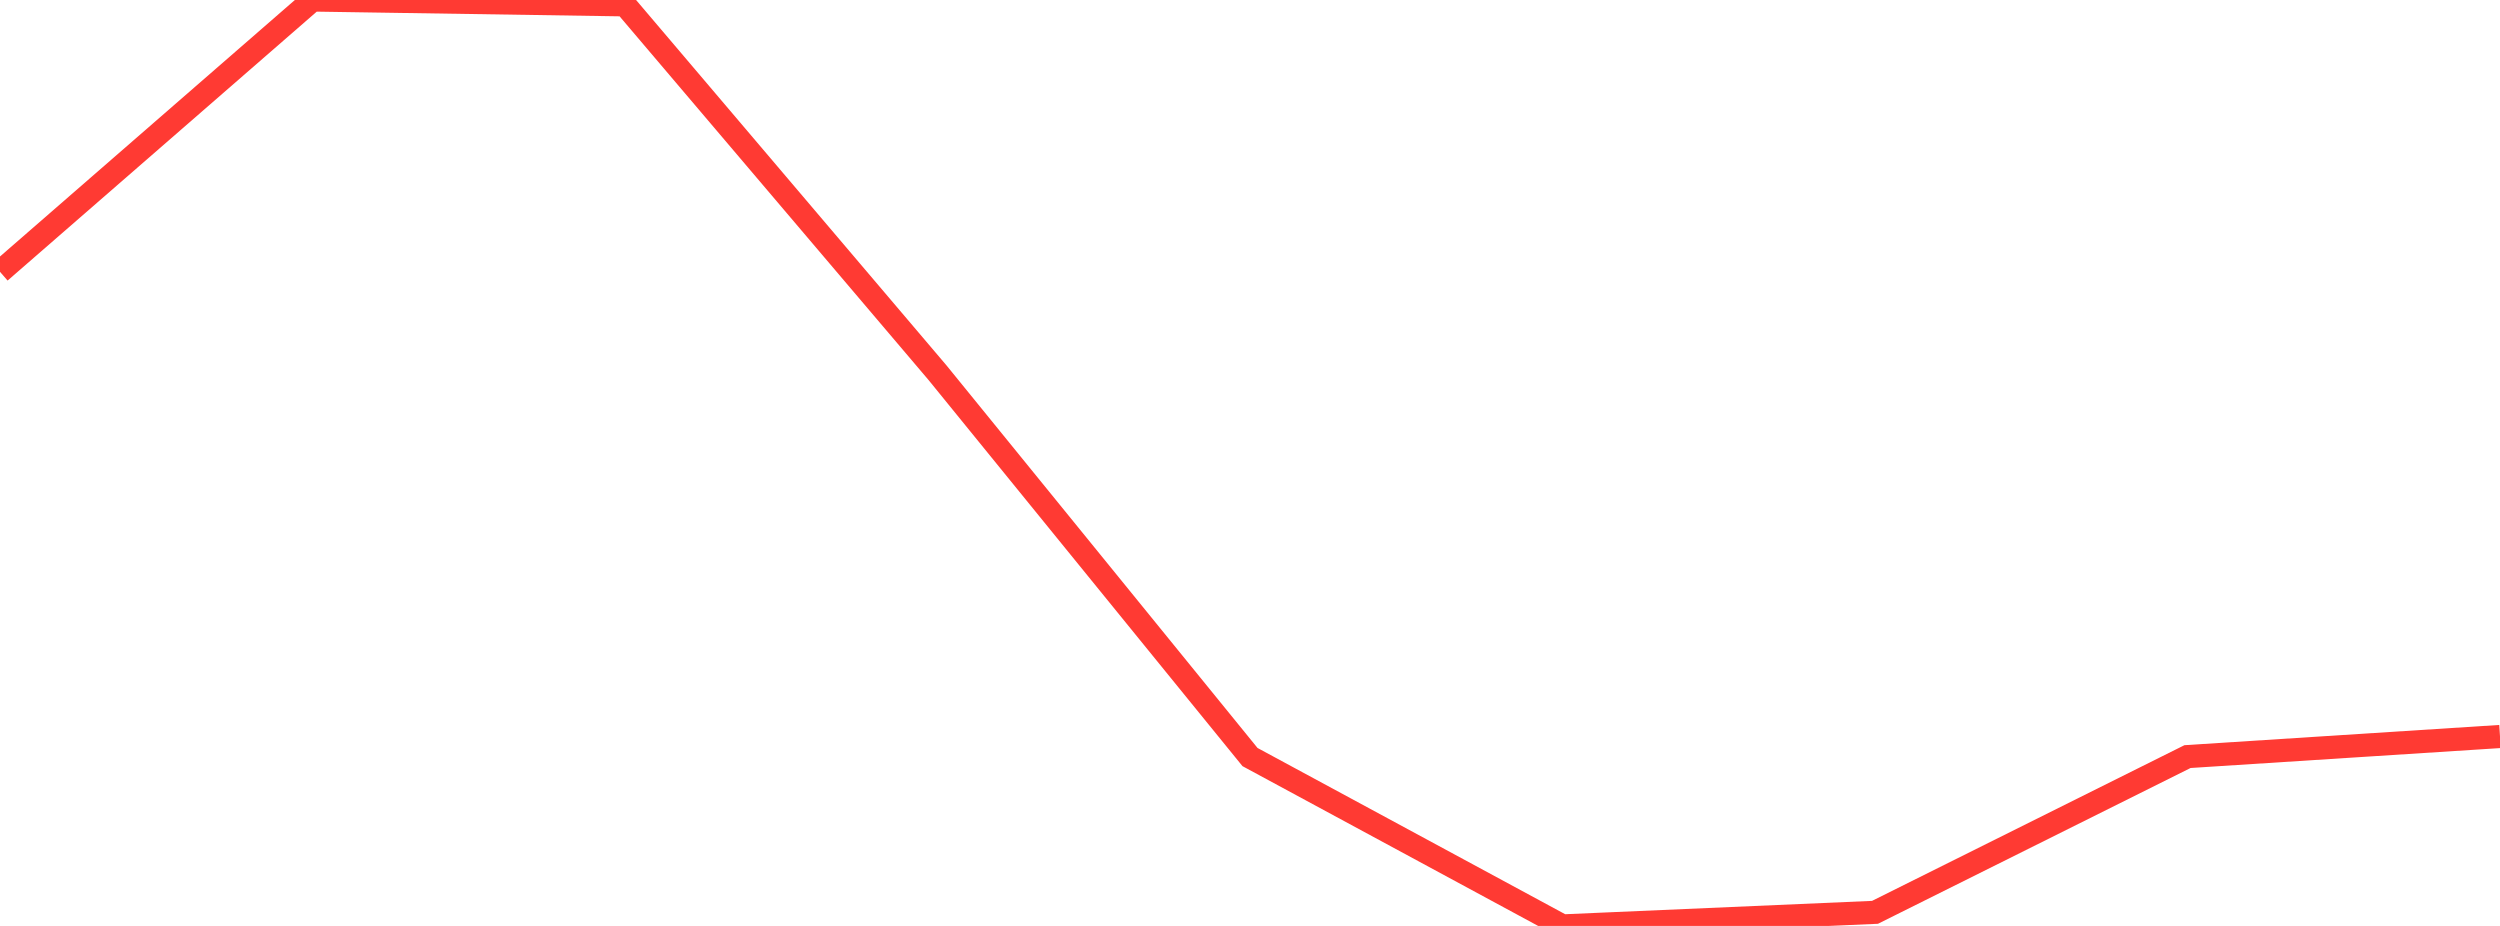 <?xml version="1.0" standalone="no"?>
<!DOCTYPE svg PUBLIC "-//W3C//DTD SVG 1.1//EN" "http://www.w3.org/Graphics/SVG/1.1/DTD/svg11.dtd">

<svg width="135" height="50" viewBox="0 0 135 50" preserveAspectRatio="none" 
  xmlns="http://www.w3.org/2000/svg"
  xmlns:xlink="http://www.w3.org/1999/xlink">


<polyline points="0.0, 14.679 16.875, 0.0 33.75, 0.261 50.625, 20.125 67.5, 40.881 84.375, 50.0 101.25, 49.266 118.125, 40.856 135.0, 39.771" fill="none" stroke="#ff3a33" stroke-width="1.25"/>

</svg>